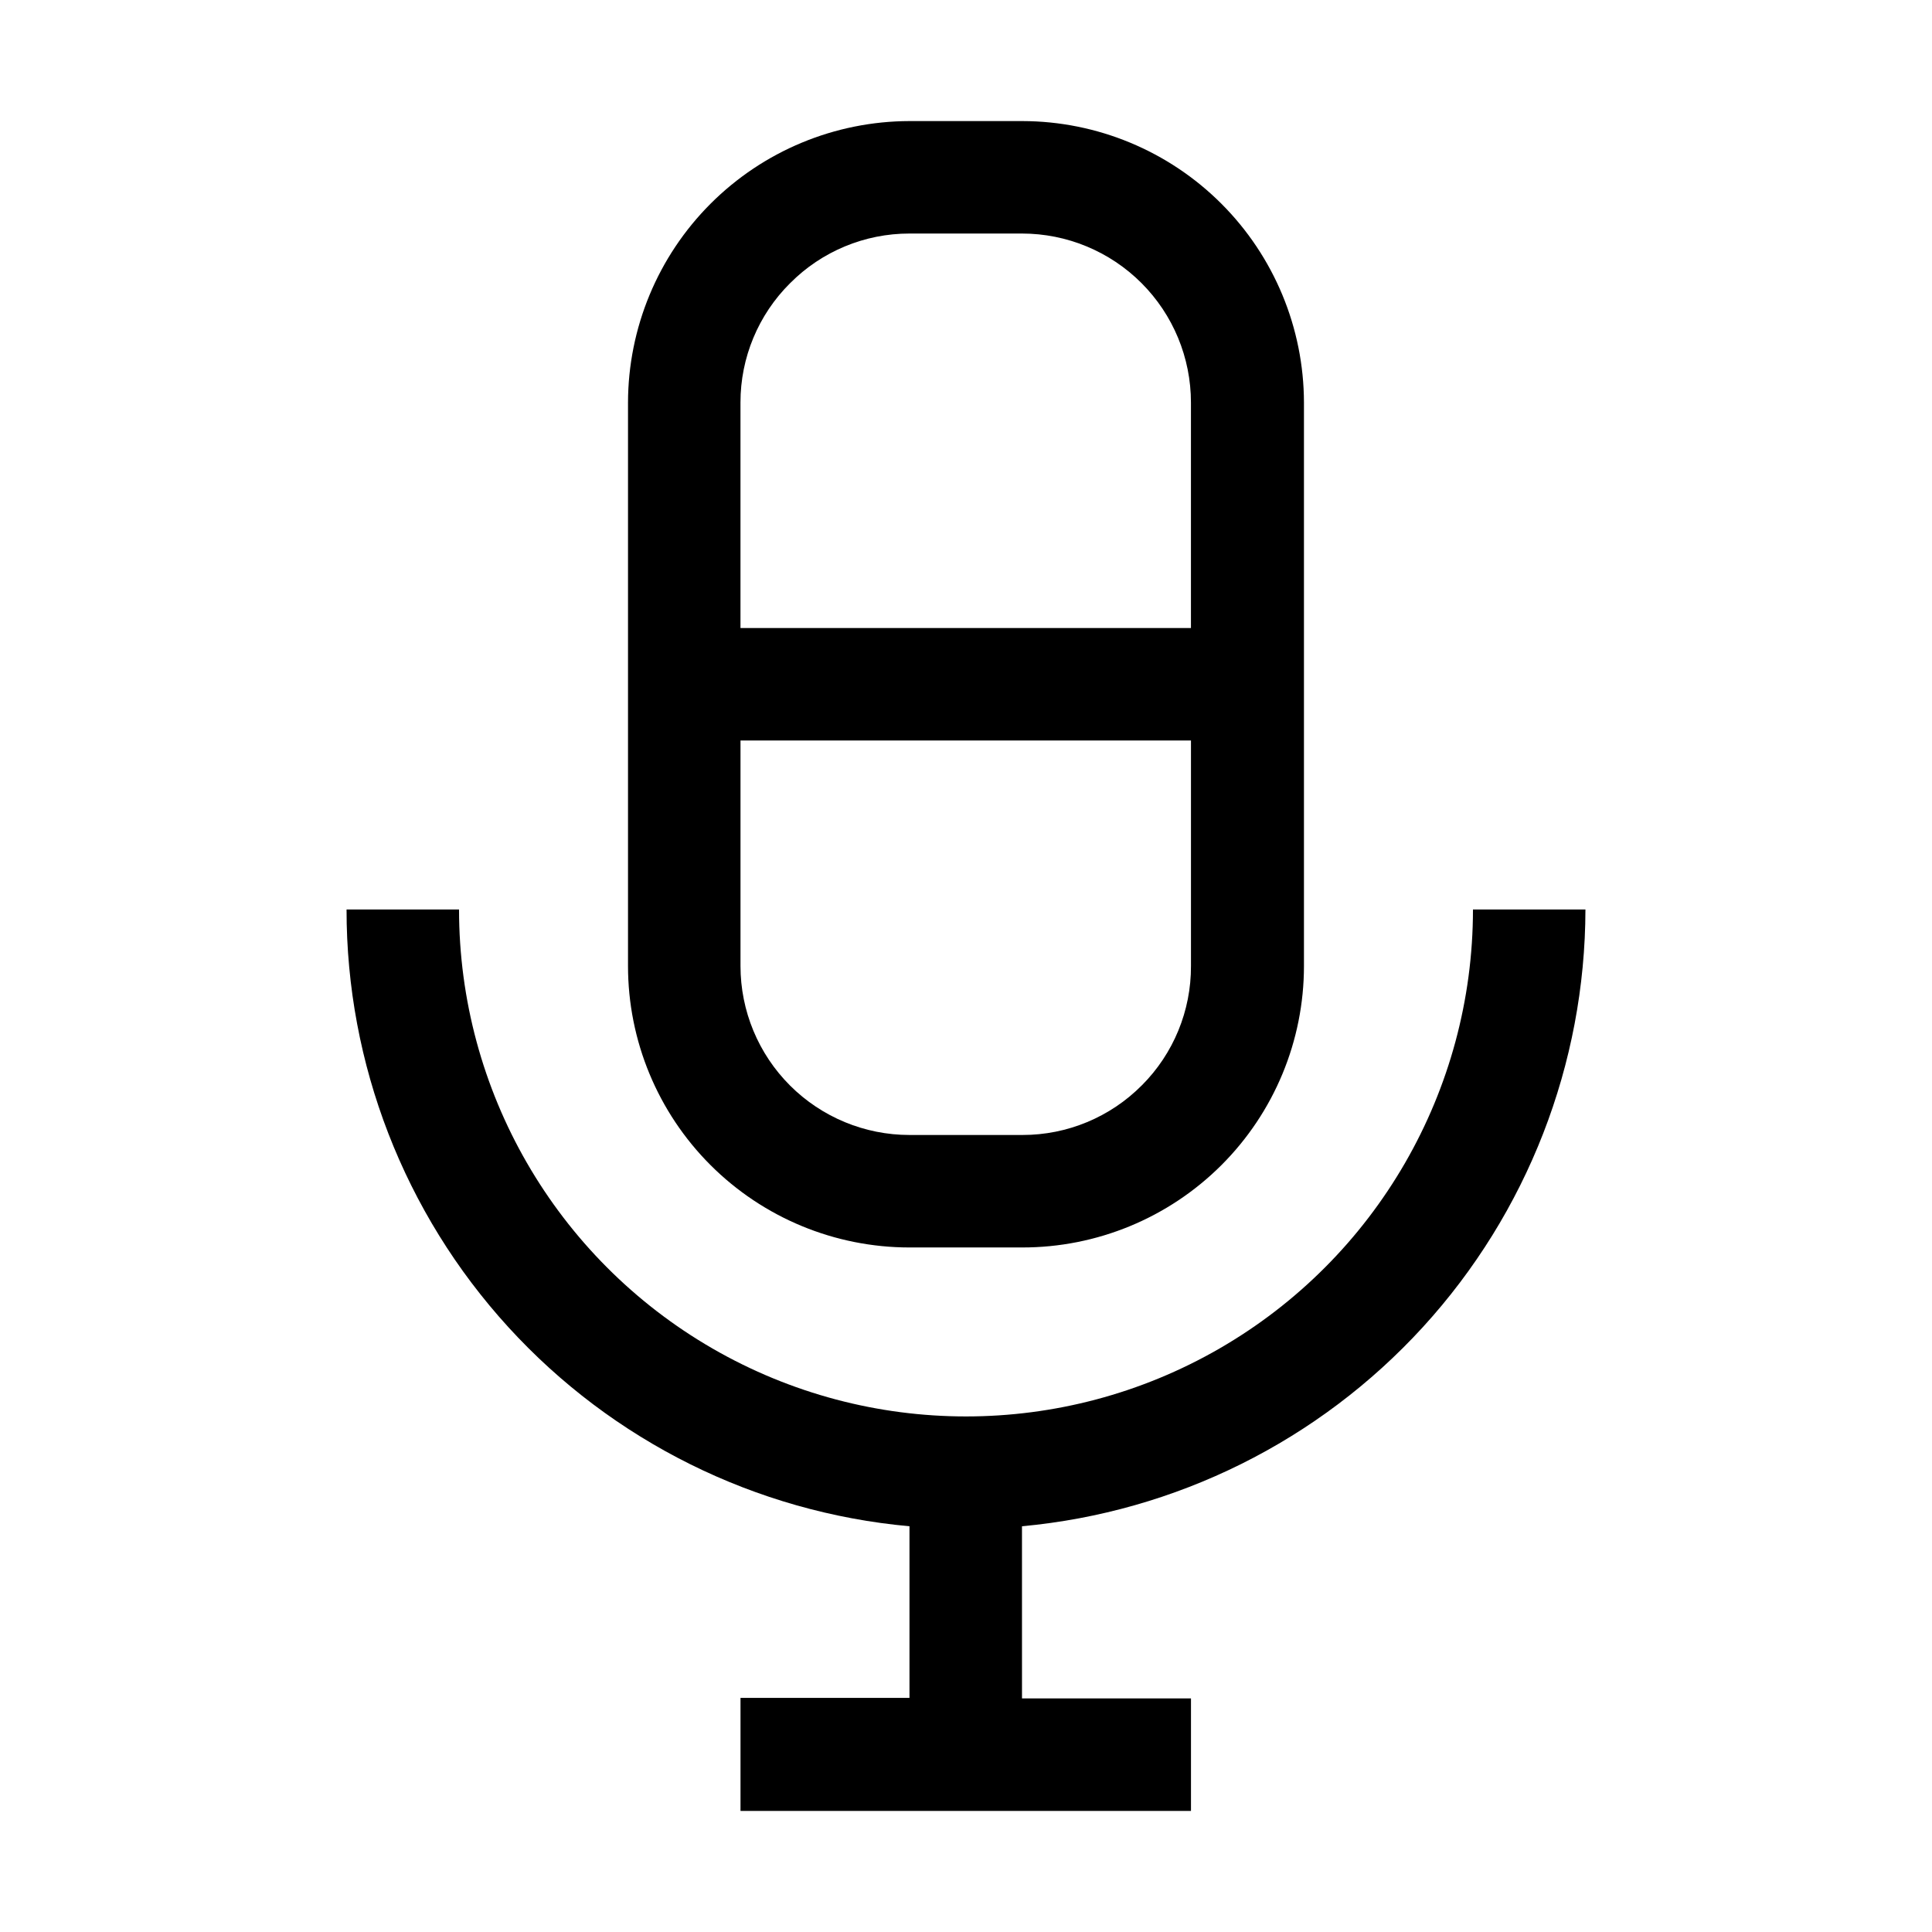 <?xml version="1.0" encoding="UTF-8"?>
<!-- Uploaded to: ICON Repo, www.svgrepo.com, Generator: ICON Repo Mixer Tools -->
<svg fill="#000000" width="800px" height="800px" version="1.1" viewBox="144 144 512 512" xmlns="http://www.w3.org/2000/svg">
 <g>
  <path d="m385.02 474.59h29.809c19.809 0.039 38.816-7.805 52.836-21.797 14.02-13.992 21.898-32.988 21.898-52.793v-149.32c-0.039-19.773-7.91-38.723-21.891-52.703-13.98-13.98-32.93-21.852-52.703-21.891h-29.949c-19.77 0.039-38.723 7.91-52.703 21.891-13.98 13.98-21.852 32.93-21.887 52.703v149.32c0 19.781 7.859 38.754 21.848 52.742 13.988 13.988 32.961 21.848 52.742 21.848zm61.578-42.965c-8.367 8.43-19.754 13.168-31.629 13.156h-29.949c-11.875 0-23.266-4.719-31.664-13.117-8.398-8.398-13.117-19.789-13.117-31.664v-59.758h119.38v59.758c0.047 11.855-4.637 23.238-13.016 31.625zm-93.207-212.58c8.367-8.43 19.754-13.164 31.629-13.156h29.809c11.879 0 23.27 4.719 31.668 13.117 8.398 8.398 13.117 19.789 13.117 31.668v59.758h-119.38v-59.758c-0.012-11.875 4.727-23.262 13.152-31.629z"/>
  <path d="m564.16 385.02h-29.809c0 48-25.605 92.352-67.176 116.35-41.566 24-92.781 24-134.35 0-41.566-24-67.176-68.352-67.176-116.35h-29.809c-0.027 40.953 15.266 80.434 42.871 110.68 27.605 30.25 65.531 49.074 106.31 52.777v45.484h-44.781v29.949h119.38v-29.809h-44.781l-0.004-45.625c40.773-3.762 78.676-22.602 106.29-52.832 27.617-30.23 42.961-69.68 43.031-110.62z"/>
 </g>
</svg>